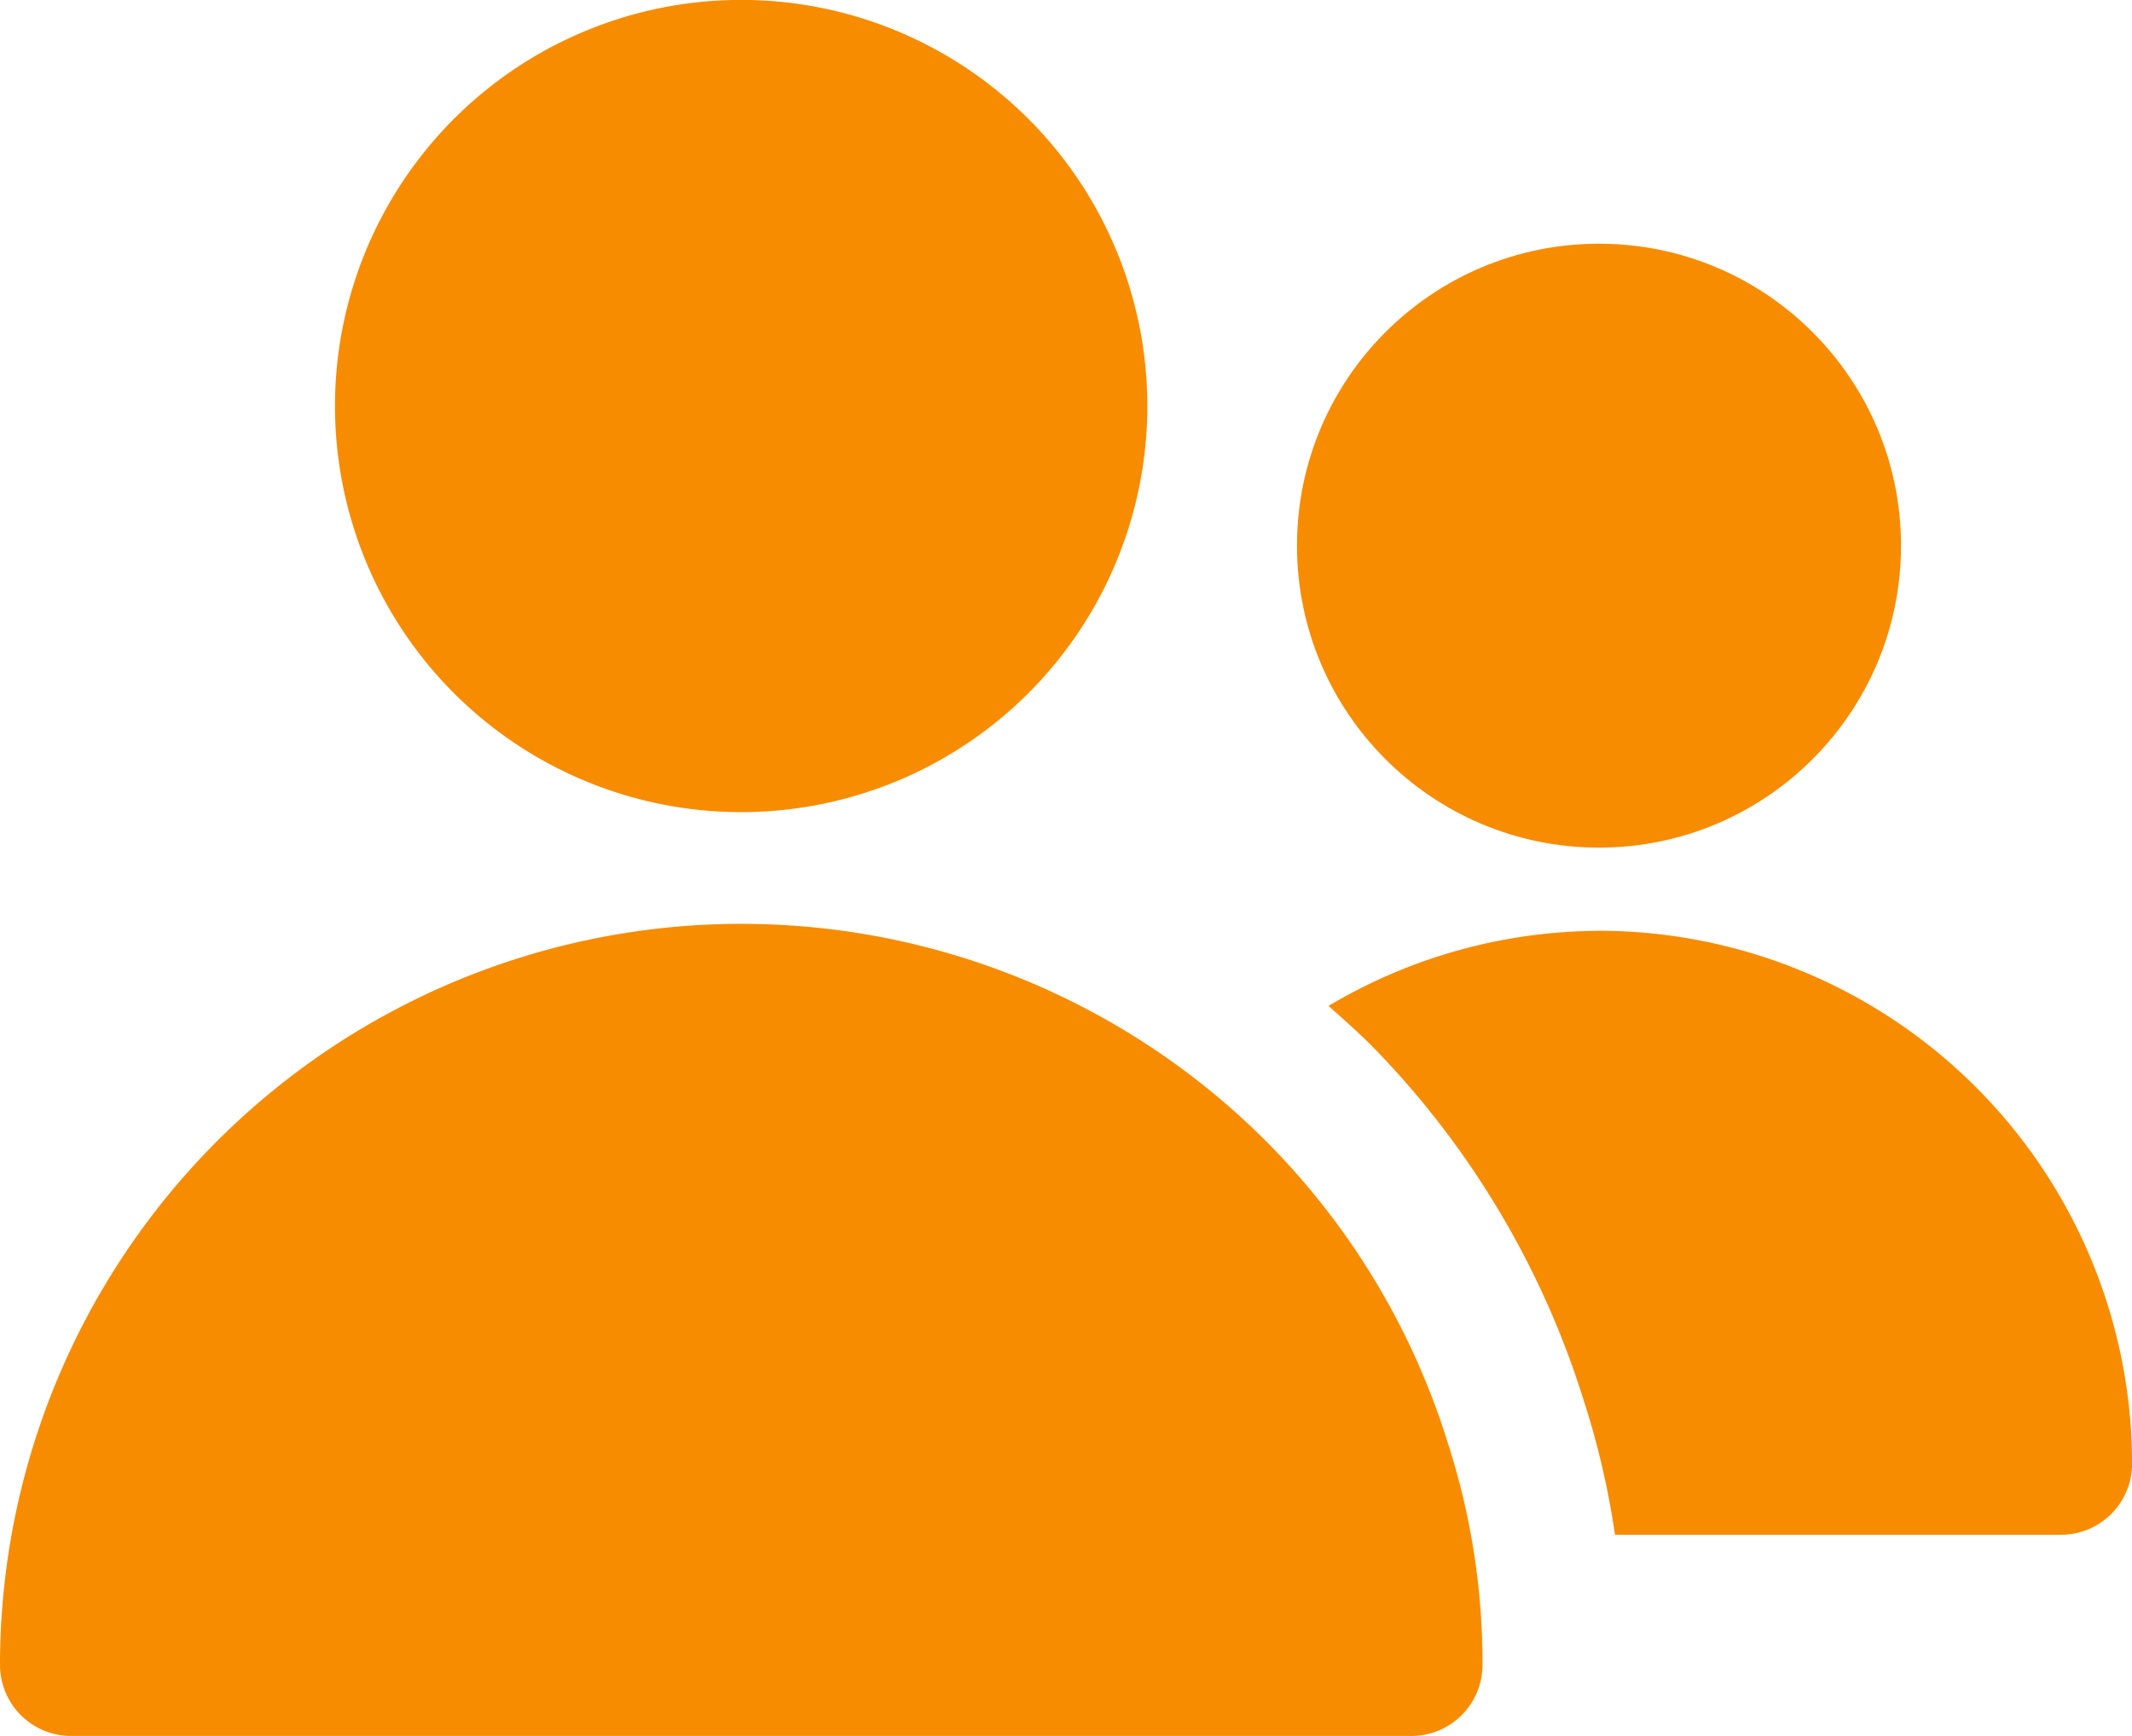 <?xml version="1.0" encoding="utf-8"?>
<svg xmlns="http://www.w3.org/2000/svg" width="24.56" height="20" viewBox="0 0 24.56 20">
  <g id="group_1_" data-name="group (1)" transform="translate(-1 -4.57)">
    <path id="Tracciato_128" data-name="Tracciato 128" d="M10.393,13.927A4.679,4.679,0,1,0,5.714,9.249a4.679,4.679,0,0,0,4.679,4.678Z" transform="translate(-0.855 0)" fill="#f78c00"/>
    <path id="Tracciato_129" data-name="Tracciato 129" d="M15.658,20.15A8.542,8.542,0,0,0,1,26.109a.819.819,0,0,0,.819.819h15.44a.819.819,0,0,0,.819-.819,8.241,8.241,0,0,0-.4-2.558A8.481,8.481,0,0,0,15.658,20.15Z" transform="translate(0 -2.357)" fill="#f78c00"/>
    <circle id="Ellisse_32" data-name="Ellisse 32" cx="3.479" cy="3.479" r="3.479" transform="translate(15.941 7.378)" fill="#f78c00"/>
    <path id="Tracciato_130" data-name="Tracciato 130" d="M22.81,17.67a6.125,6.125,0,0,0-3.116.865c.178.159.357.315.525.487a10.142,10.142,0,0,1,2.417,4.065,9.4,9.4,0,0,1,.358,1.541h5.138a.819.819,0,0,0,.819-.819,6.147,6.147,0,0,0-6.14-6.14Z" transform="translate(-3.39 -2.375)" fill="#f78c00"/>
  </g>
</svg>
